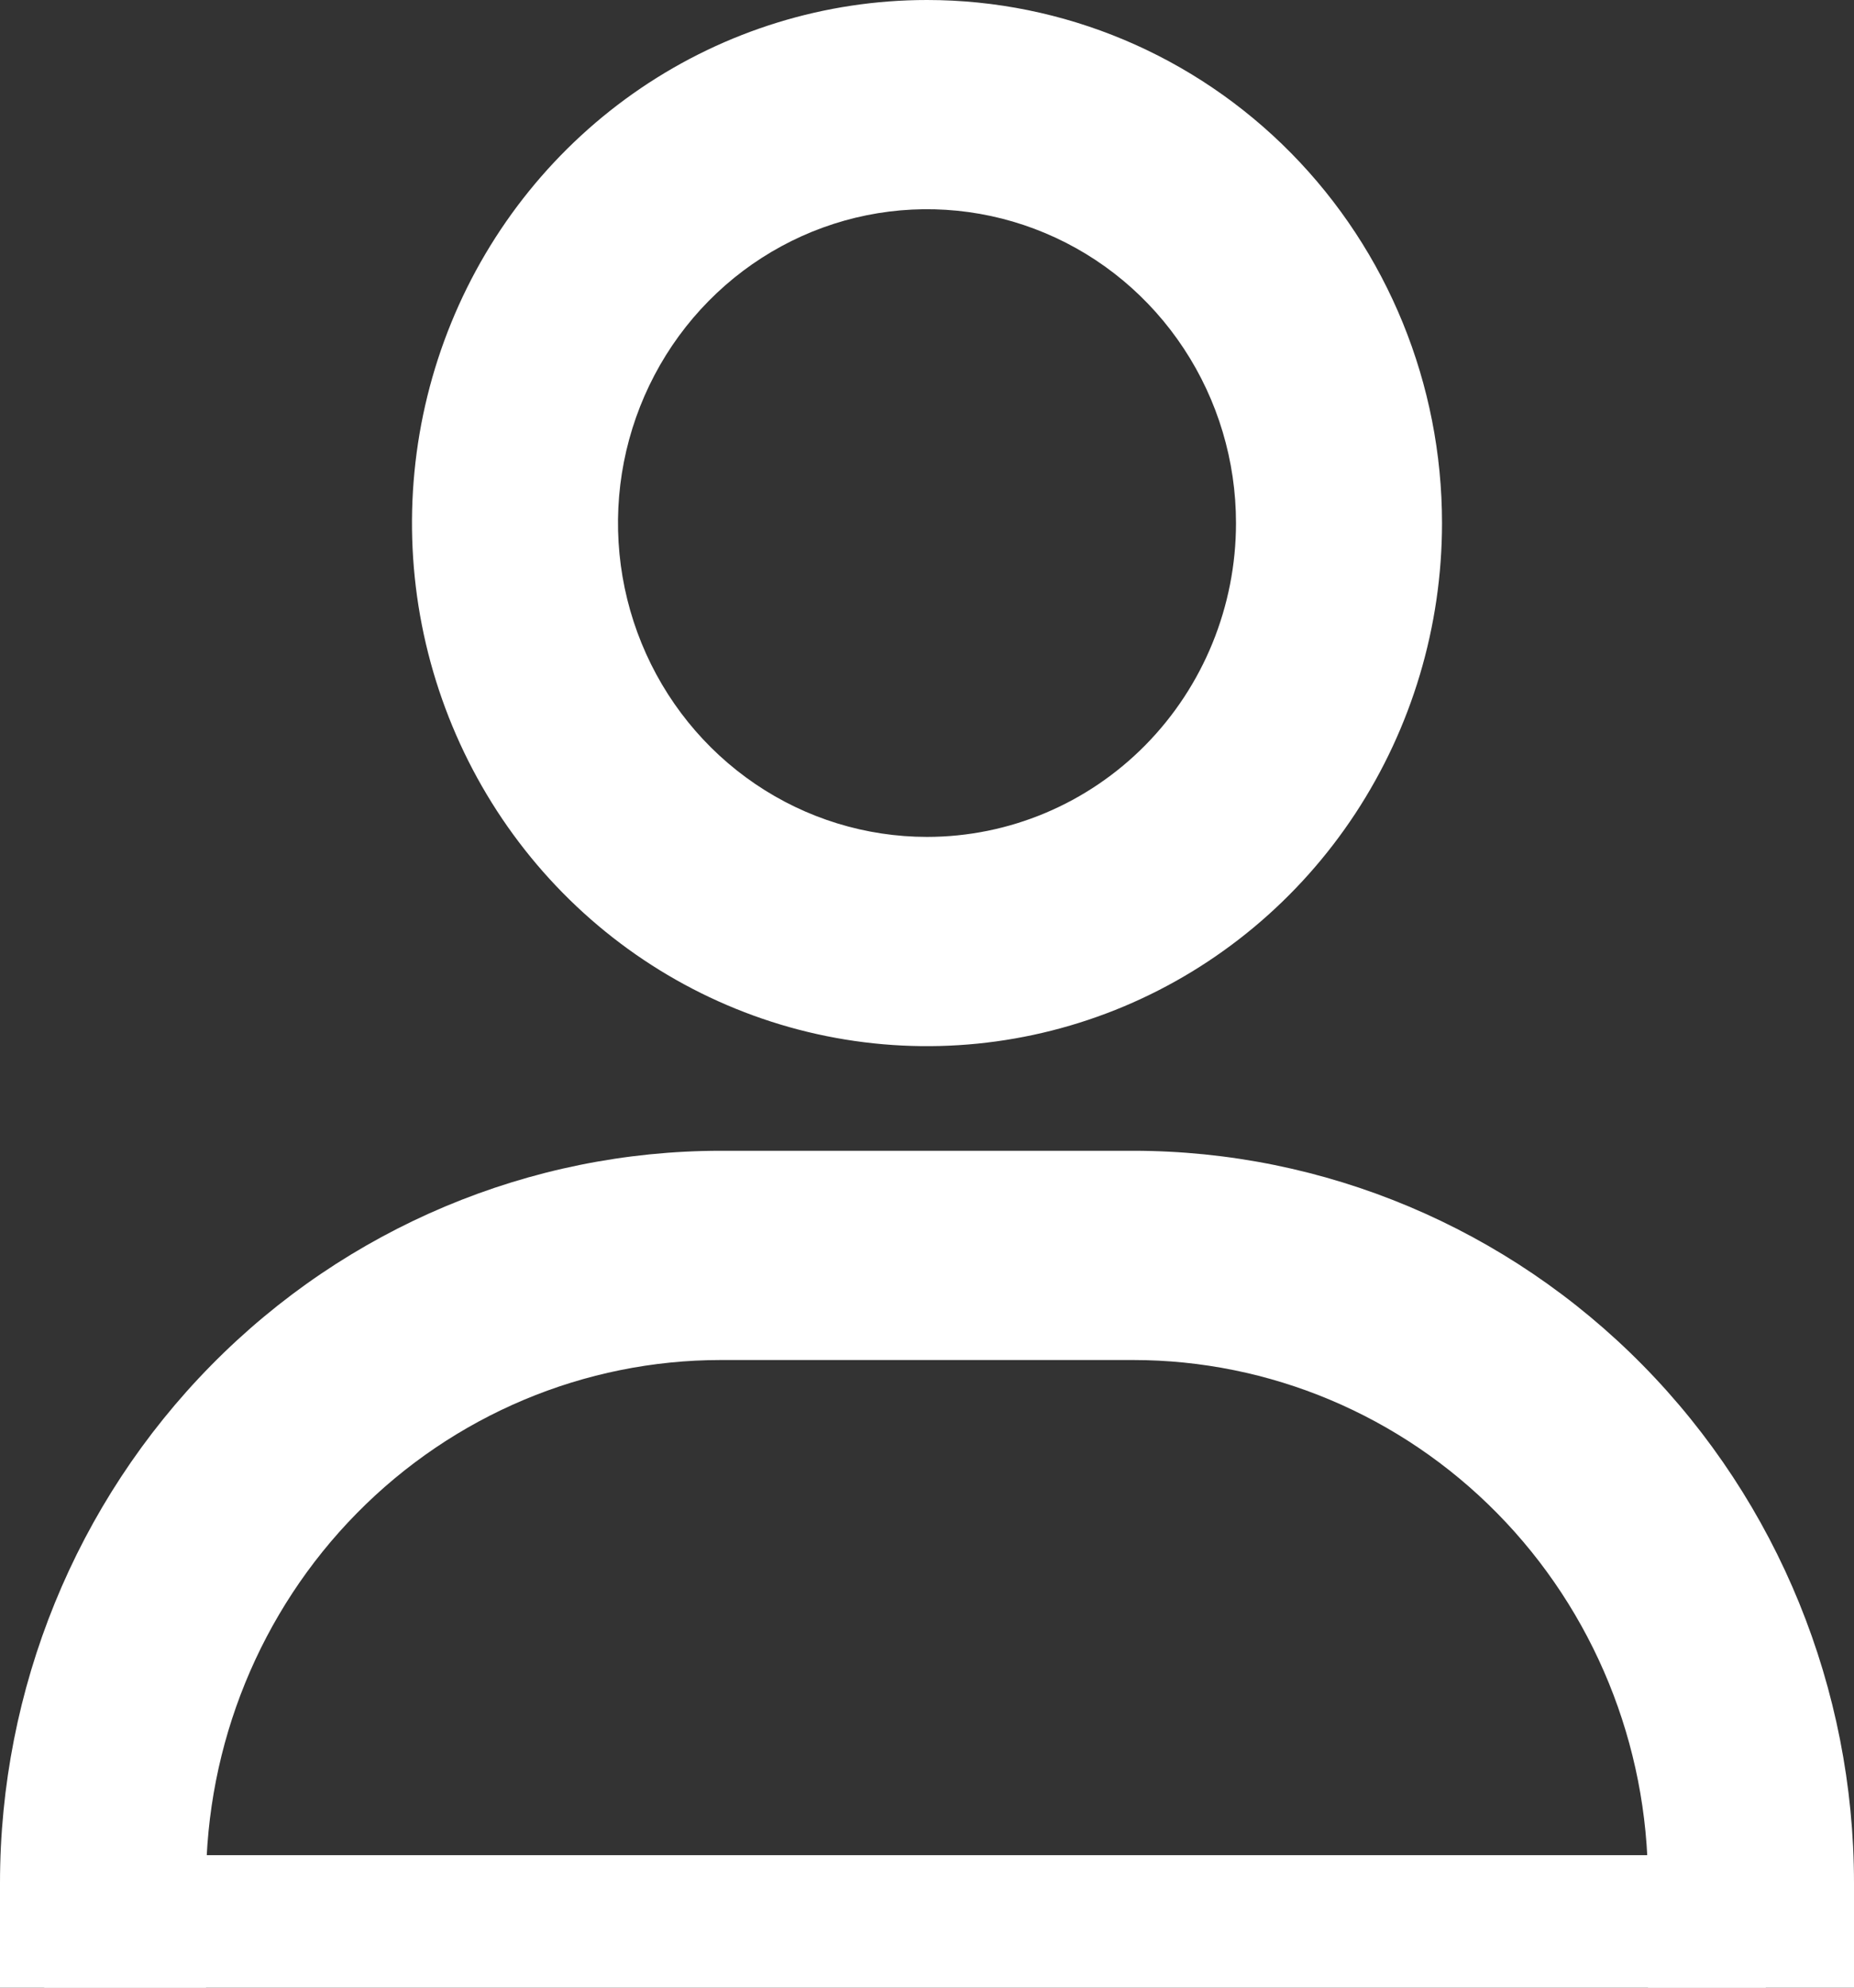 <?xml version="1.0" encoding="UTF-8"?> <svg xmlns="http://www.w3.org/2000/svg" width="42" height="45" viewBox="0 0 42 45" fill="none"><rect x="0" y="0" width="42" height="45" fill="#333333" stroke="none"/> <path d="M21 0C18.693 0 16.437 0.695 14.518 1.996C12.6 3.297 11.104 5.146 10.221 7.31C9.338 9.474 9.107 11.855 9.557 14.152C10.008 16.45 11.119 18.56 12.75 20.216C14.382 21.872 16.461 23 18.724 23.457C20.987 23.914 23.333 23.679 25.465 22.783C27.596 21.887 29.419 20.369 30.701 18.421C31.982 16.474 32.667 14.184 32.667 11.842C32.667 8.701 31.438 5.689 29.25 3.468C27.062 1.248 24.094 0 21 0ZM21 18.947C19.616 18.947 18.262 18.531 17.111 17.75C15.96 16.969 15.063 15.86 14.533 14.561C14.003 13.263 13.864 11.834 14.134 10.456C14.405 9.078 15.071 7.812 16.05 6.818C17.029 5.824 18.276 5.148 19.634 4.873C20.992 4.599 22.4 4.74 23.679 5.278C24.958 5.815 26.051 6.726 26.82 7.895C27.59 9.063 28 10.437 28 11.842C28 13.726 27.262 15.534 25.95 16.866C24.637 18.199 22.857 18.947 21 18.947ZM42 45V42.632C42 38.235 40.279 34.018 37.216 30.909C34.153 27.799 29.998 26.053 25.667 26.053H16.333C12.002 26.053 7.847 27.799 4.784 30.909C1.721 34.018 0 38.235 0 42.632V45H4.667V42.632C4.667 39.491 5.896 36.479 8.084 34.258C10.272 32.037 13.239 30.79 16.333 30.79H25.667C28.761 30.79 31.728 32.037 33.916 34.258C36.104 36.479 37.333 39.491 37.333 42.632V45H42Z" fill="white"></path> <line x1="1" y1="43.5" x2="40" y2="43.5" stroke="white" stroke-width="3"></line> </svg> 